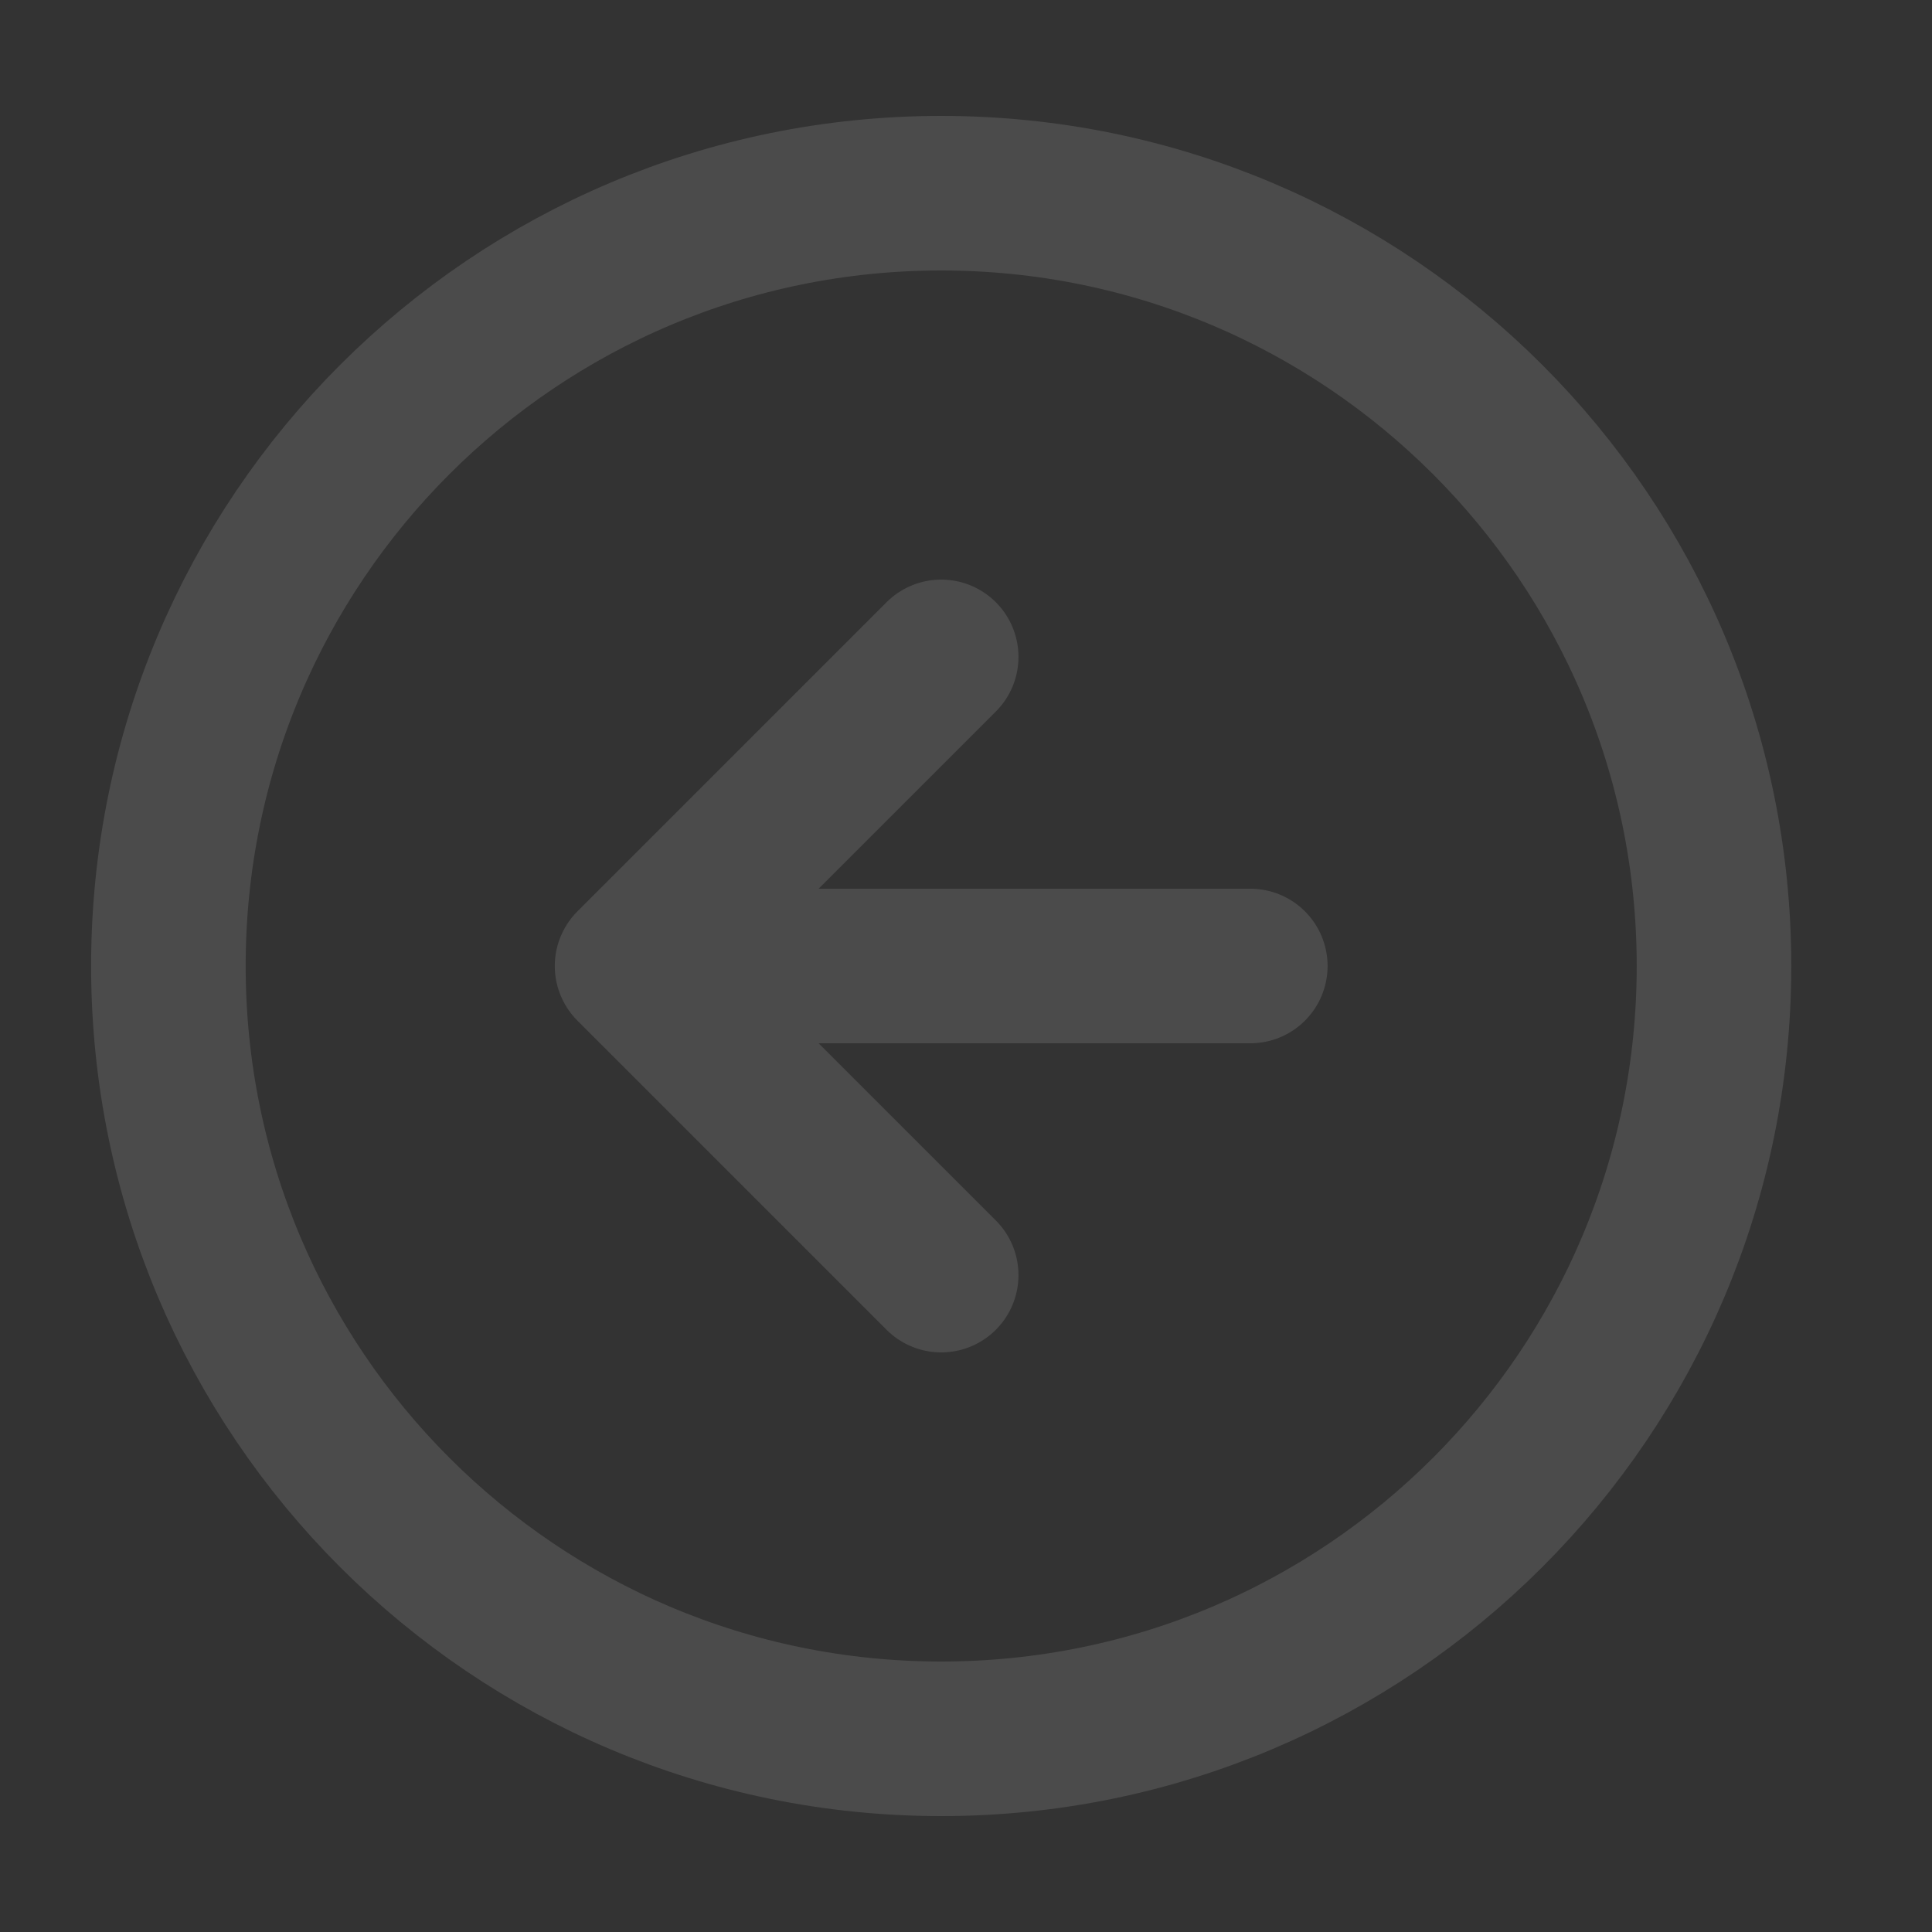 <svg width="25" height="25" viewBox="0 0 25 25" fill="none" xmlns="http://www.w3.org/2000/svg">
<rect x="0" y="0" width="25" height="25" fill="#333333" stroke="none"/>
<path d="M12.179 8.5L8.179 12.5M8.179 12.5L12.179 16.5M8.179 12.5H16.179M22.179 12.5C22.179 18.023 17.702 22.5 12.179 22.5C6.657 22.5 2.179 18.023 2.179 12.5C2.179 6.977 6.657 2.5 12.179 2.5C17.702 2.5 22.179 6.977 22.179 12.5Z" stroke="white" stroke-opacity="0.12" stroke-width="2" stroke-linecap="round" stroke-linejoin="round"/>
</svg>
